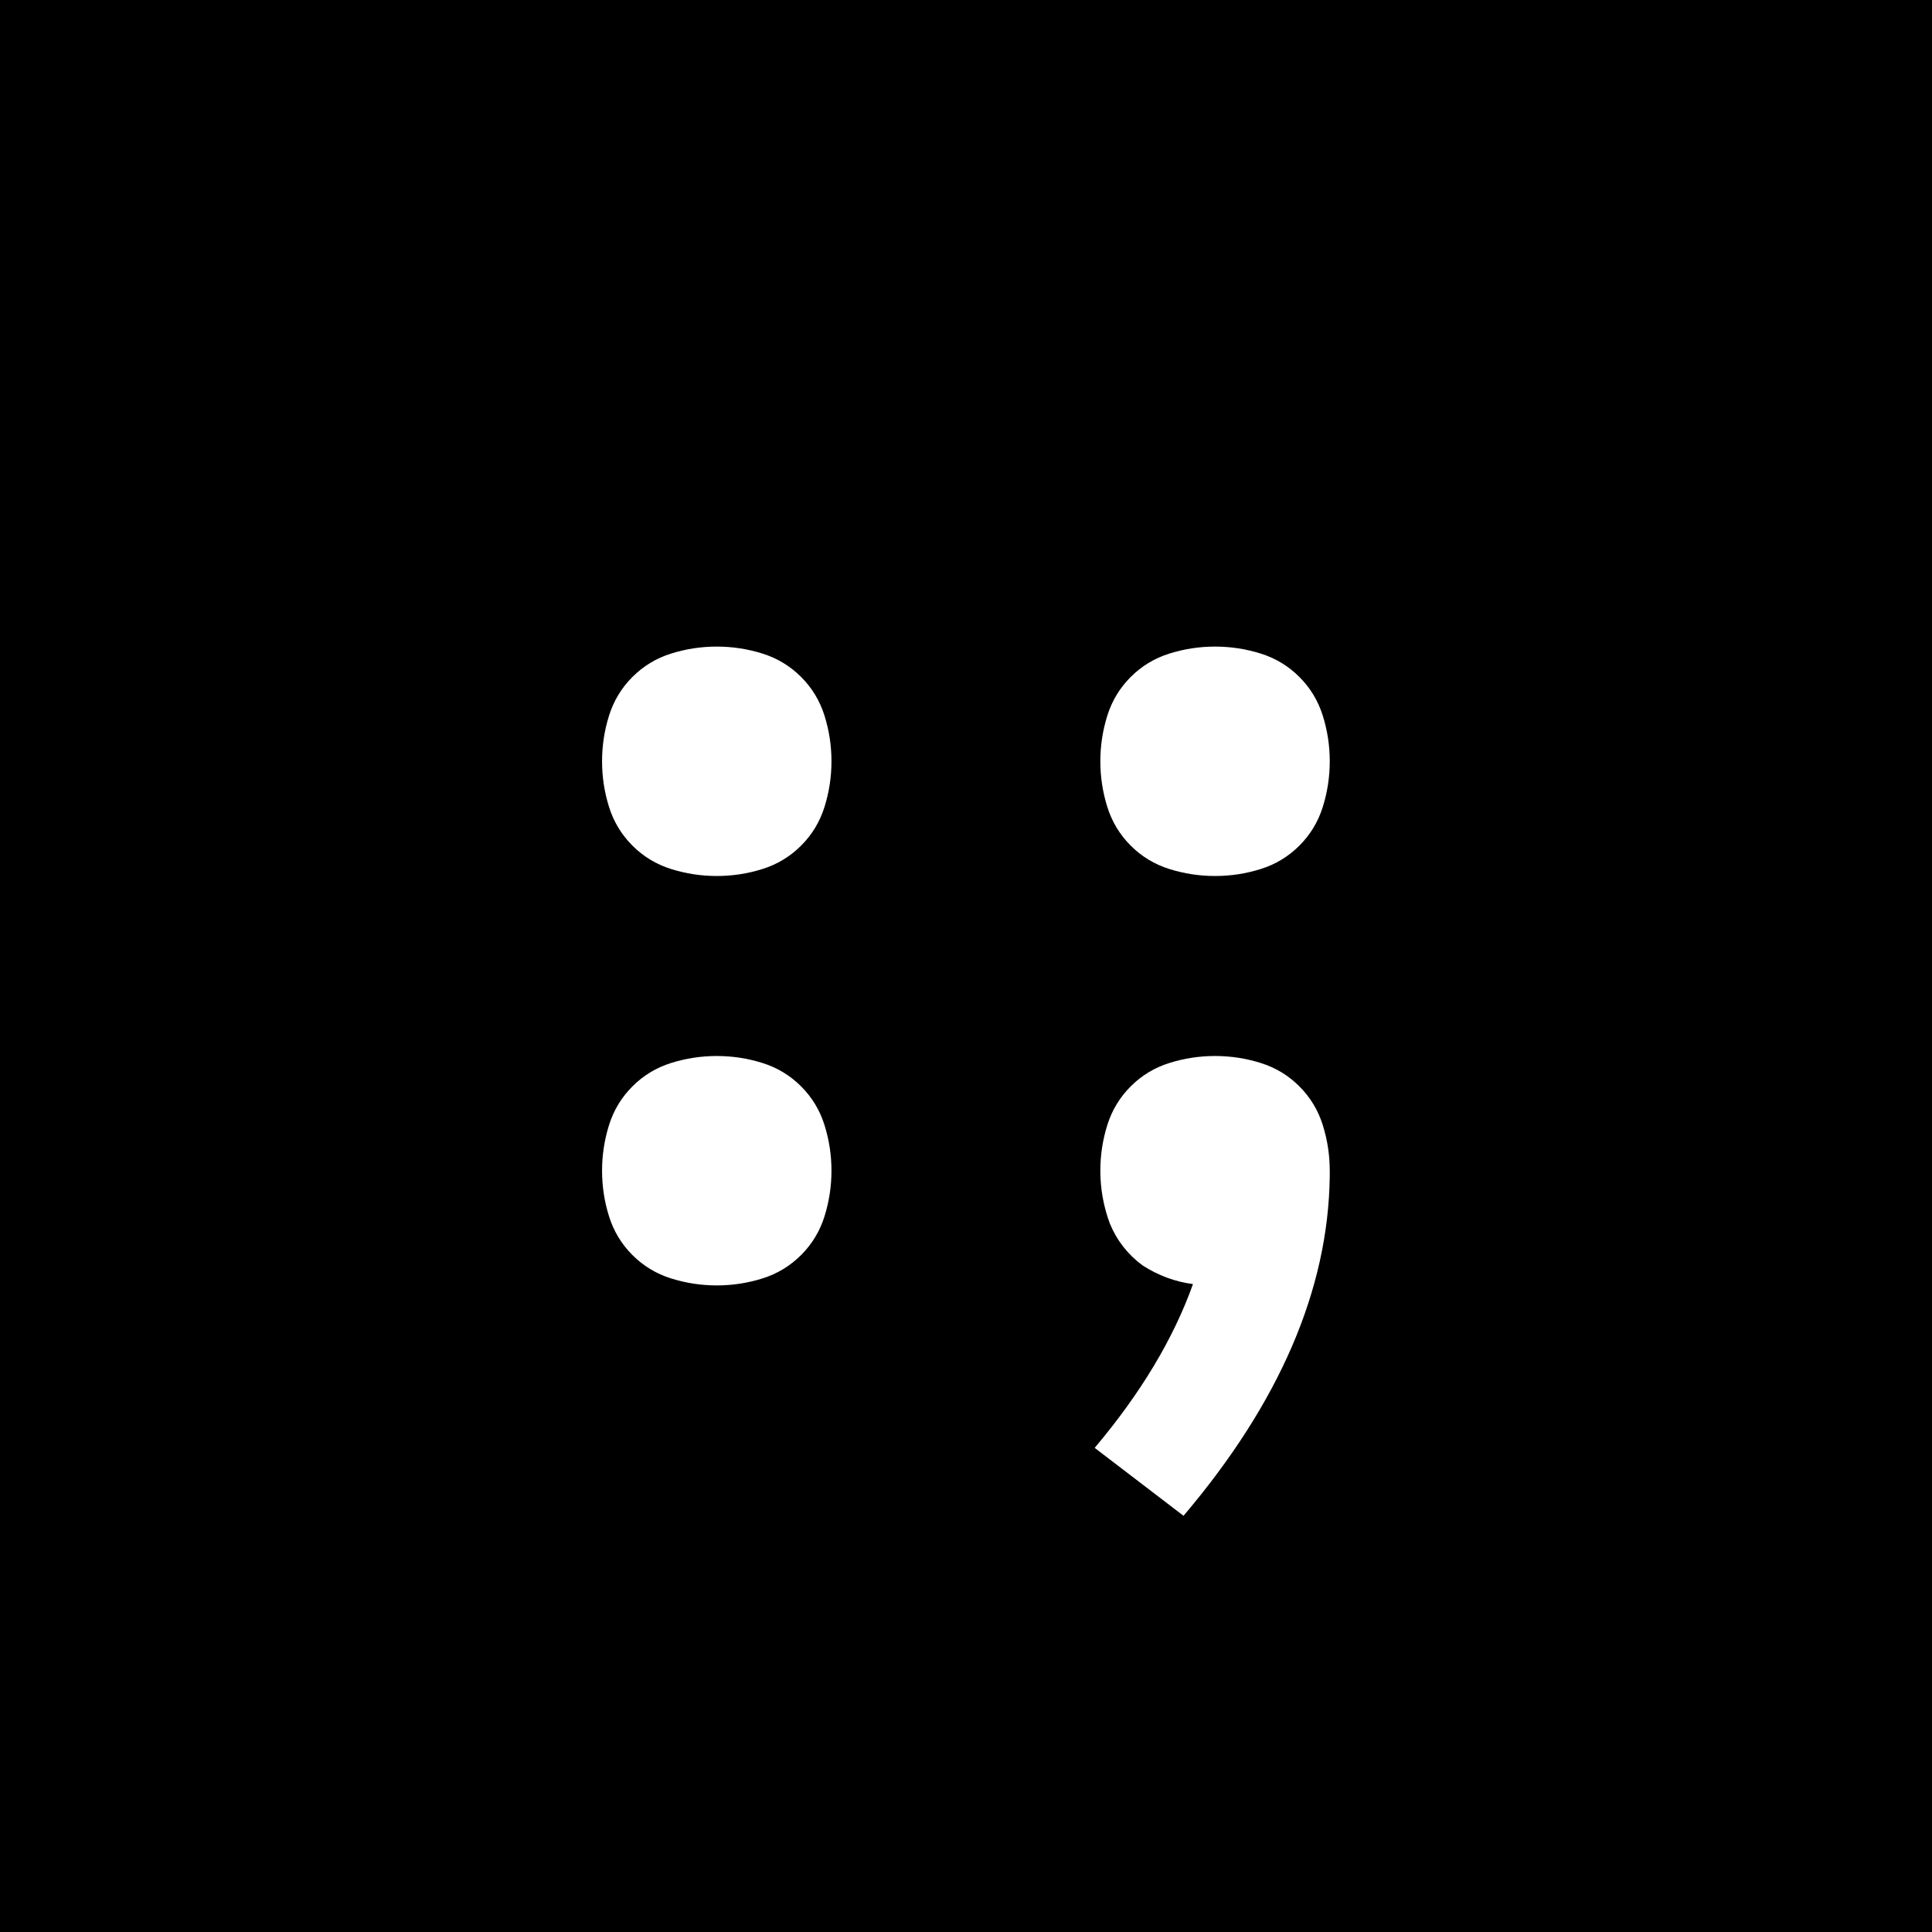 <svg height="1024" width="1024" xmlns="http://www.w3.org/2000/svg"><rect height="100%" width="100%"/><path d="M379.9 681.3q-12.4 0-24.2-3.7-11.8-3.7-20.5-12.4t-12.4-20.5q-3.7-11.8-3.7-24.2 0-12.4 3.7-24.2 3.7-11.8 12.4-20.5t20.5-12.4q11.8-3.7 24.2-3.7 12.4 0 24.2 3.7 11.8 3.7 20.5 12.4t12.4 20.5q3.7 11.8 3.7 24.2 0 12.4-3.7 24.2-3.7 11.8-12.4 20.5t-20.5 12.4q-11.8 3.7-24.2 3.7zm0-217q-12.4 0-24.2-3.7-11.8-3.7-20.5-12.4t-12.4-20.5q-3.7-11.8-3.7-24.2 0-12.4 3.7-24.2 3.7-11.8 12.4-20.5t20.5-12.4q11.8-3.7 24.2-3.7 12.4 0 24.2 3.7 11.8 3.7 20.5 12.4t12.4 20.5q3.7 11.8 3.7 24.2 0 12.4-3.7 24.2-3.7 11.8-12.4 20.5t-20.5 12.4q-11.8 3.7-24.2 3.7zm247.4 339.1l-47.1-36q36.6-43.4 52.1-86.8-14.3-1.9-26.7-9.9-11.8-8.7-17.4-22.3-5-13.6-5-27.9 0-12.4 3.7-24.2 3.7-11.8 12.4-20.5t20.5-12.4q11.8-3.7 24.2-3.7 12.4 0 24.2 3.7 11.8 3.7 20.5 12.4t12.4 20.5q3.7 11.8 3.7 24.2v3.1q-1.2 89.9-77.5 179.8zM644 464.3q-12.4 0-24.2-3.7-11.8-3.7-20.5-12.4t-12.4-20.5q-3.7-11.8-3.7-24.2 0-12.4 3.7-24.2 3.7-11.8 12.4-20.5t20.5-12.4q11.8-3.7 24.2-3.7 12.4 0 24.2 3.7 11.8 3.7 20.5 12.4t12.4 20.5q3.7 11.8 3.7 24.2 0 12.4-3.7 24.2-3.7 11.8-12.4 20.5t-20.5 12.4q-11.8 3.7-24.2 3.7z" fill="#fff"/></svg>
